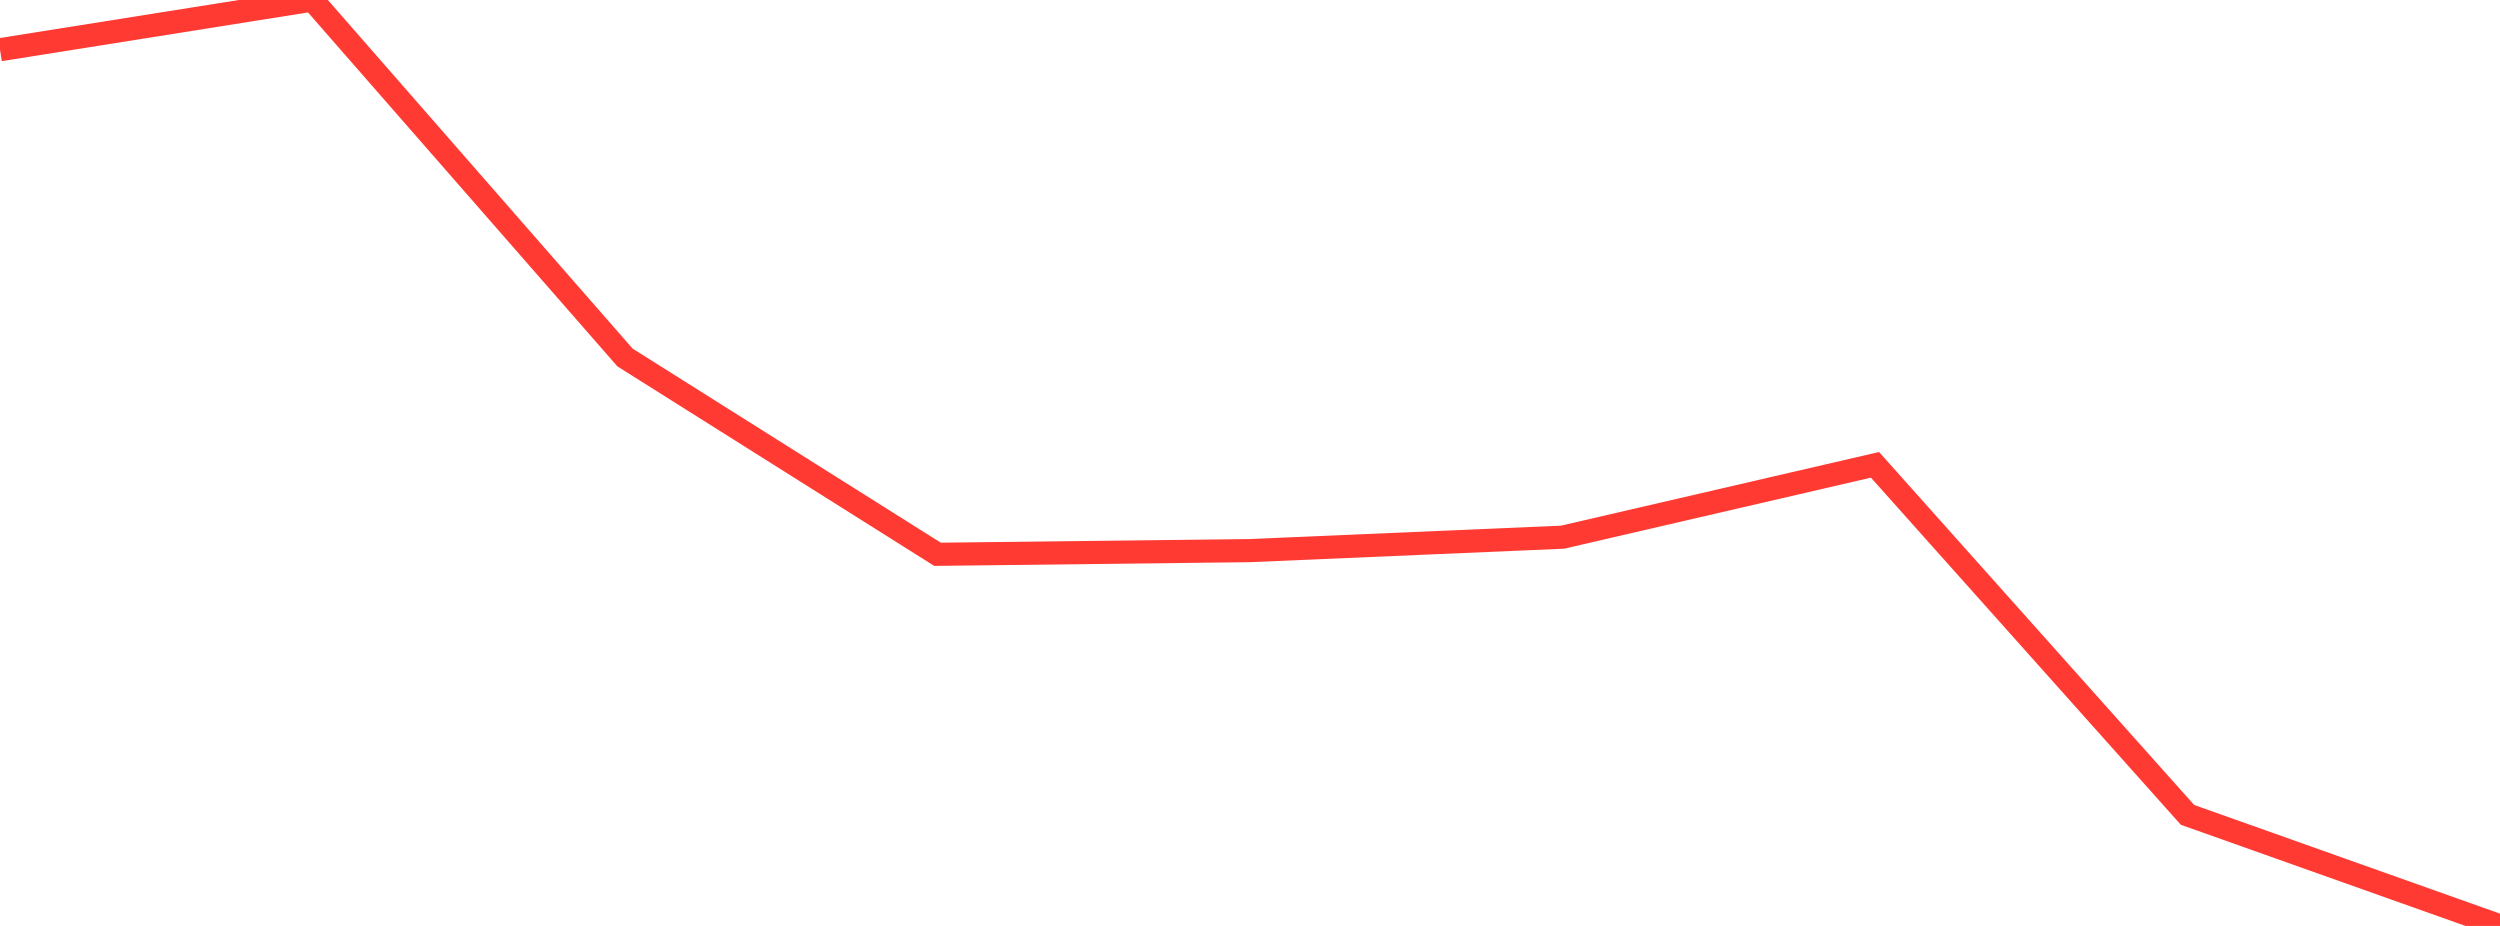<?xml version="1.0" standalone="no"?>
<!DOCTYPE svg PUBLIC "-//W3C//DTD SVG 1.1//EN" "http://www.w3.org/Graphics/SVG/1.1/DTD/svg11.dtd">

<svg width="135" height="50" viewBox="0 0 135 50" preserveAspectRatio="none" 
  xmlns="http://www.w3.org/2000/svg"
  xmlns:xlink="http://www.w3.org/1999/xlink">


<polyline points="0.0, 2.684 16.875, 0.0 33.75, 19.305 50.625, 29.932 67.5, 29.732 84.375, 29.008 101.25, 25.1 118.125, 44.003 135.0, 50.0" fill="none" stroke="#ff3a33" stroke-width="1.25"/>

</svg>